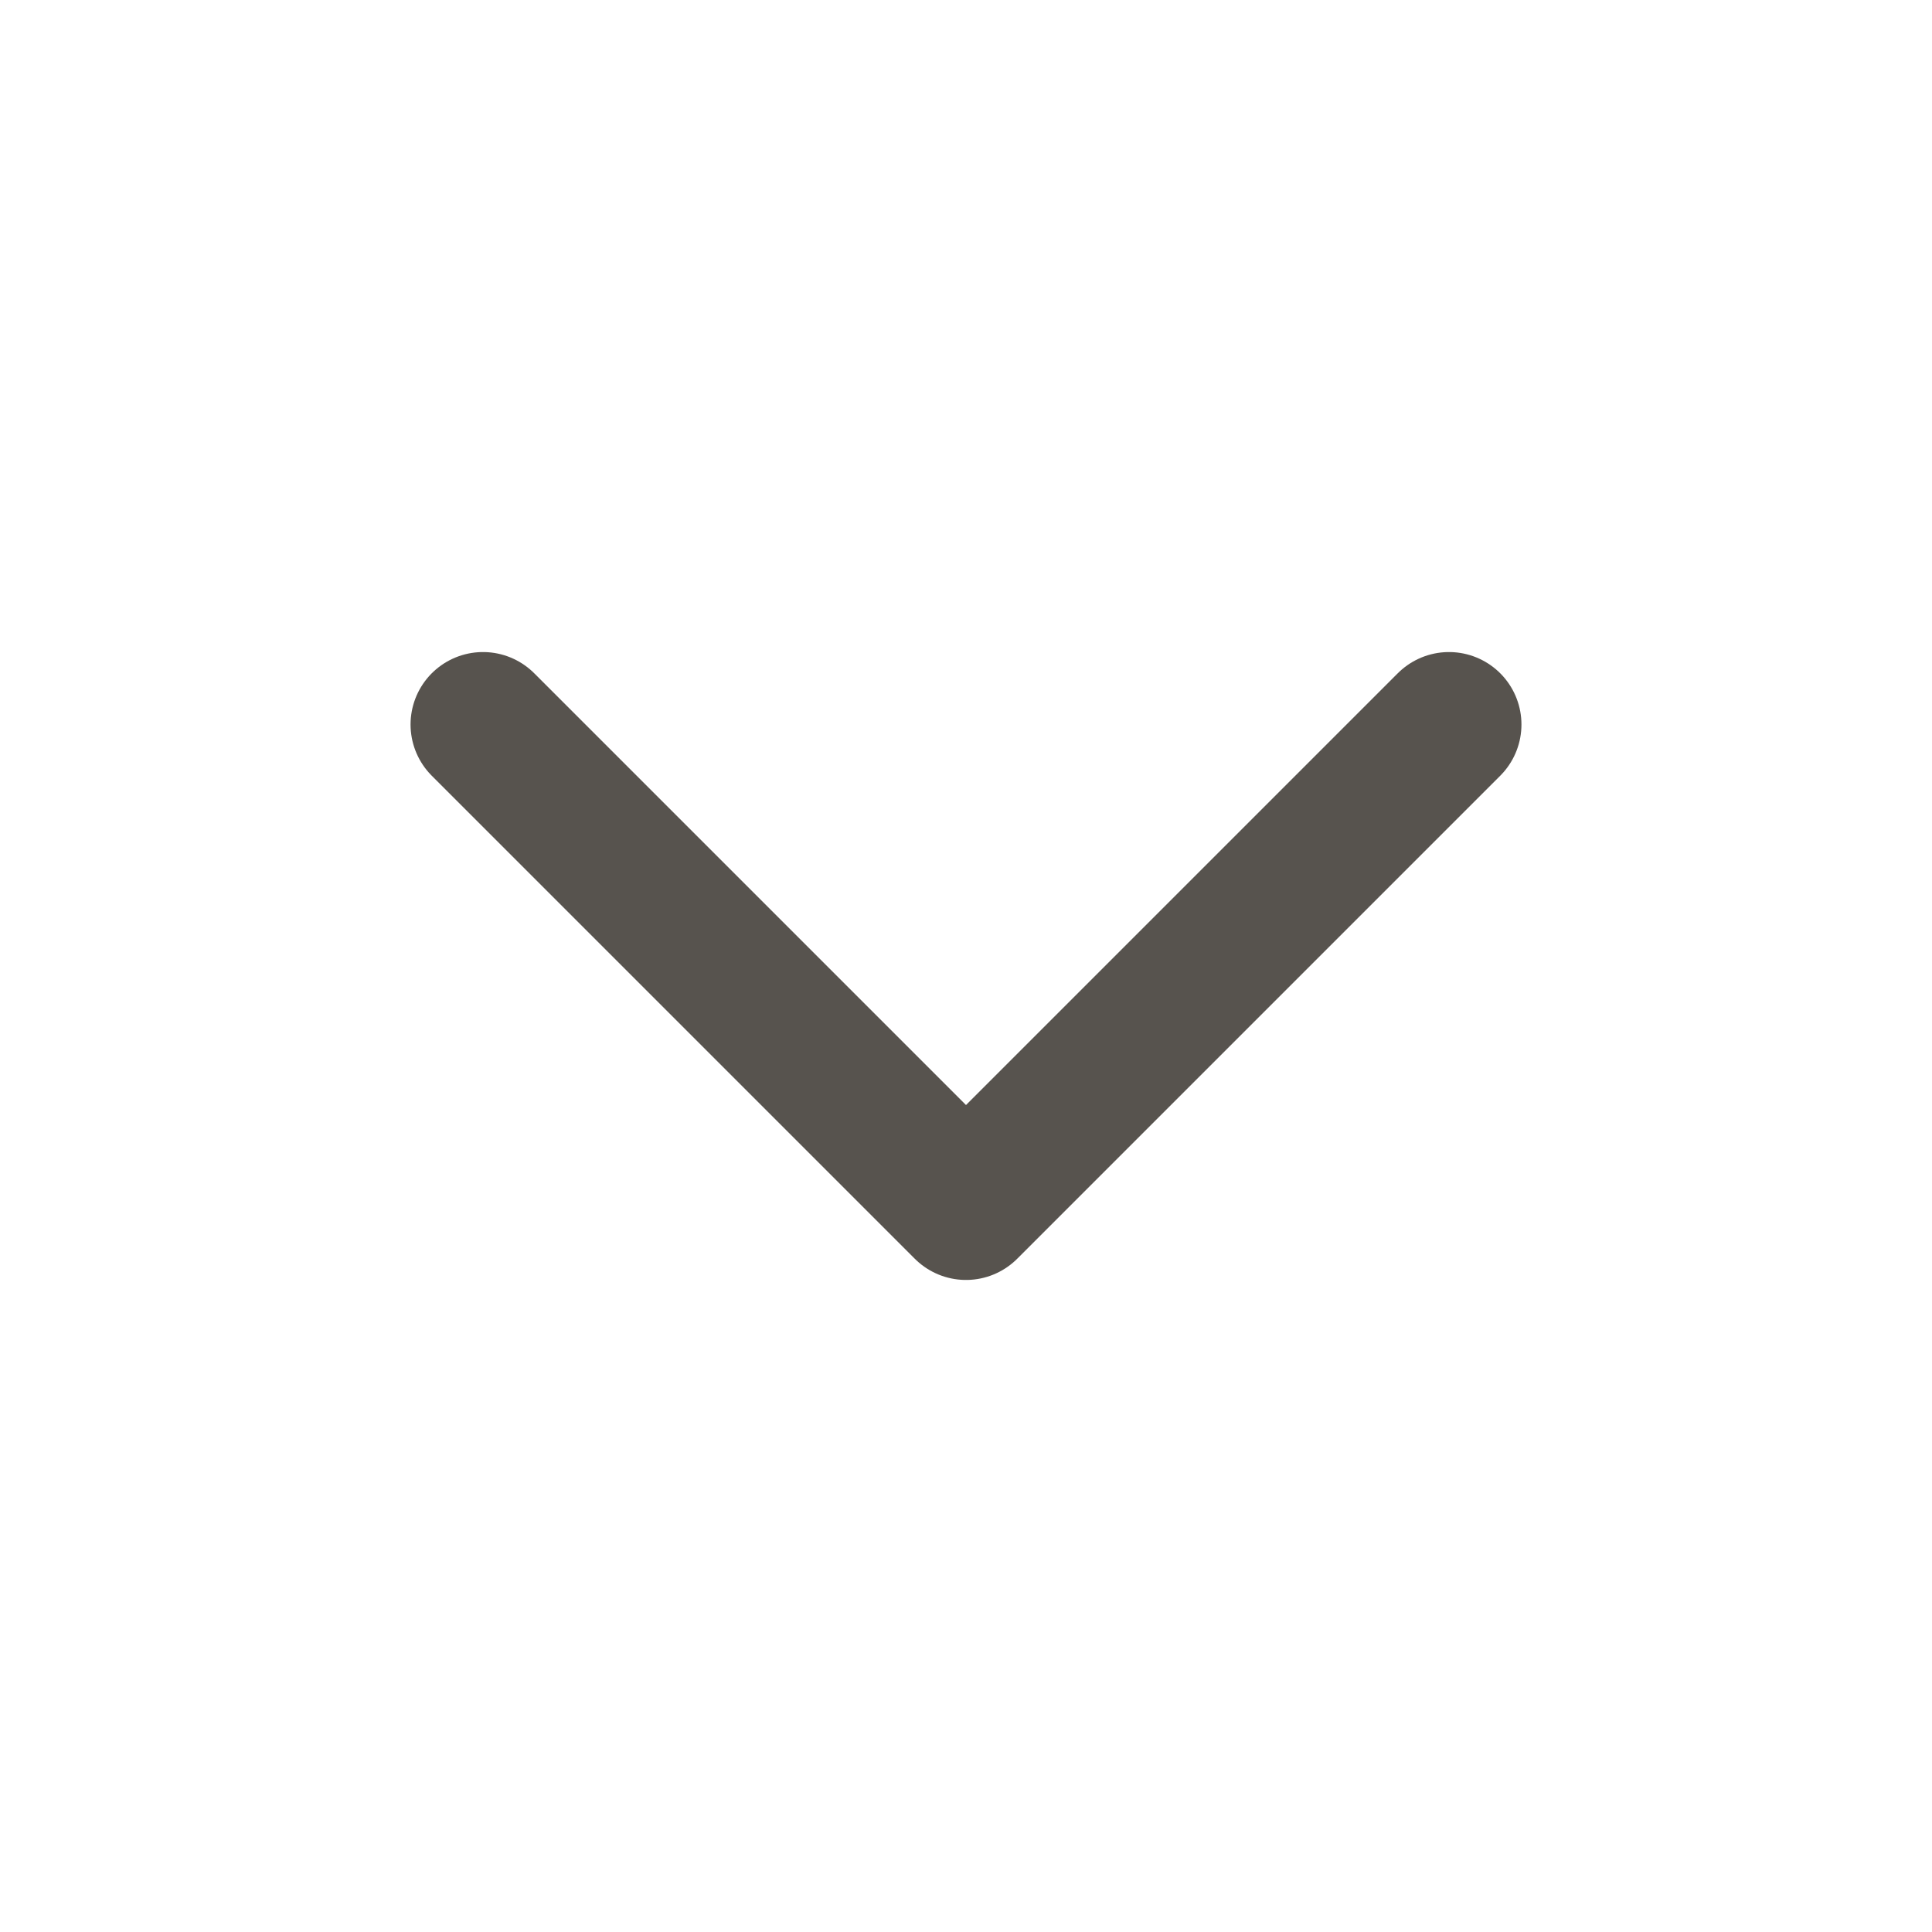 <svg width="20" height="20" viewBox="0 0 20 20" fill="none" xmlns="http://www.w3.org/2000/svg">
  <path d="M5 7.5L10 12.5L15 7.5" stroke="#57534E" stroke-width="1.5" stroke-linecap="round"
    stroke-linejoin="round" />
</svg>
  